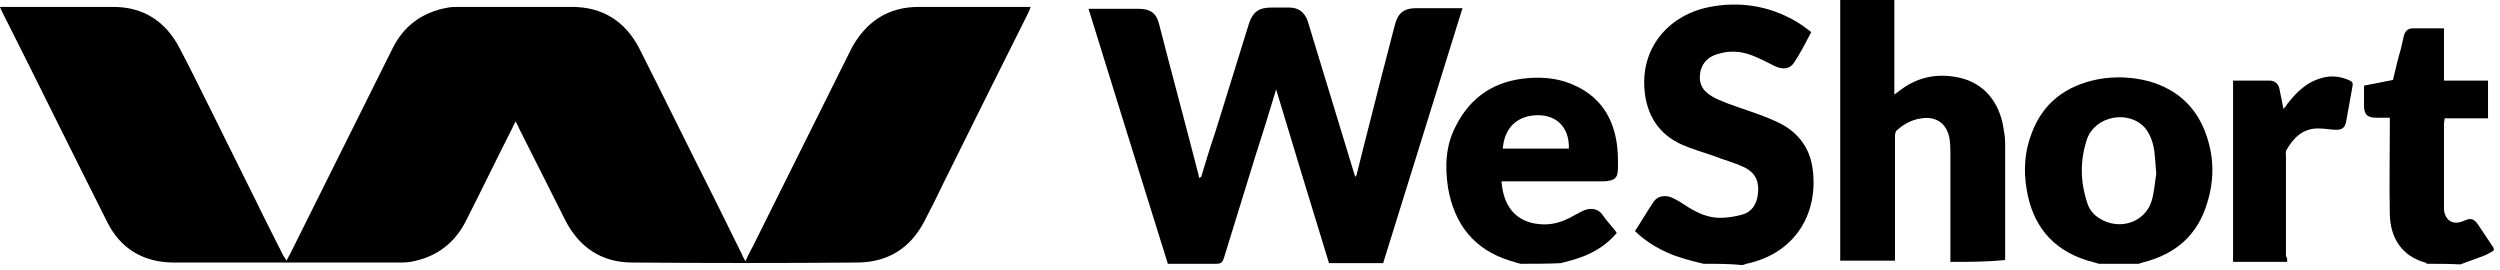 <svg xmlns="http://www.w3.org/2000/svg" xmlns:xlink="http://www.w3.org/1999/xlink" id="Livello_1" x="0px" y="0px" viewBox="0 0 397.1 42.9" style="enable-background:new 0 0 397.1 42.9;" xml:space="preserve"><g>	<path d="M270.6,41.9c-1.2-0.3-2.5-0.6-3.7-1c-2.9-0.9-5.5-2.5-7.2-4.2c1-1.5,1.9-3.1,3-4.7c0.7-1,2.1-1.1,3.3-0.4  c0.8,0.4,1.5,0.9,2.3,1.4c1.5,0.9,3.1,1.6,4.9,1.6c1.2,0,2.4-0.2,3.5-0.5c1.5-0.4,2.3-1.6,2.5-3.1c0.3-2.1-0.3-3.6-2.3-4.5  c-1.5-0.7-3.1-1.1-4.6-1.7c-1.7-0.6-3.5-1.1-5.1-1.8c-3.8-1.7-5.7-4.8-6-8.9c-0.5-6.8,4.1-11.8,10.4-13c4.7-0.9,9.3-0.2,13.5,2.2  c0.9,0.5,1.7,1.1,2.6,1.8c-0.9,1.7-1.7,3.3-2.7,4.8c-0.7,1.1-1.8,1.2-3.1,0.6c-1.2-0.6-2.3-1.2-3.6-1.7c-1.8-0.7-3.7-0.8-5.5-0.2  c-1.8,0.5-2.8,1.9-2.8,3.7c0,1,0.4,1.8,1.1,2.4c1,0.9,2.3,1.3,3.5,1.8c2.4,0.9,4.9,1.6,7.3,2.7c3.3,1.4,5.5,3.9,6,7.5  c1,6.9-2.5,13.5-10.5,15.2c-0.3,0.1-0.5,0.2-0.7,0.2C274.8,41.9,272.7,41.9,270.6,41.9z"></path>	<path d="M333.4,41.9c-0.7-0.2-1.4-0.4-2.1-0.6c-5.5-1.8-8.5-5.7-9.4-11.3c-0.5-3-0.3-6,0.8-8.8c1.8-4.9,5.5-7.6,10.5-8.6  c2.7-0.5,5.4-0.4,8.1,0.3c4.6,1.3,7.7,4.2,9.2,8.7c1.2,3.5,1.2,7.1,0.1,10.6c-1.5,5.1-5,8.2-10.3,9.5c-0.2,0.1-0.4,0.1-0.6,0.2  C337.6,41.9,335.5,41.9,333.4,41.9z M342.5,27.6c-0.1-1.5-0.2-2.5-0.3-3.6c-0.2-1.3-0.6-2.6-1.5-3.7c-2.6-2.9-7.9-1.9-9.2,1.8  c-1.1,3.3-1.1,6.6,0,10c0.3,1.1,1,2,2,2.6c3.2,2,7.3,0.6,8.3-2.9C342.2,30.4,342.3,28.8,342.5,27.6z"></path>	<path d="M241.5,41.9c-0.6-0.2-1.1-0.3-1.7-0.5c-5.7-1.8-8.8-5.8-9.8-11.6c-0.5-3.3-0.4-6.6,1.2-9.7c2.4-4.8,6.3-7.3,11.6-7.7  c2.6-0.2,5.2,0.1,7.6,1.3c3.8,1.8,5.8,5,6.4,9c0.2,1.3,0.2,2.6,0.2,3.9c0,1.7-0.5,2.1-2.2,2.2c-5,0-10.1,0-15.1,0  c-0.4,0-0.8,0-1.2,0c0.3,4.3,2.6,6.5,6,6.8c1.9,0.2,3.6-0.3,5.2-1.2c0.6-0.3,1.1-0.6,1.7-0.9c1.1-0.5,2.4-0.5,3.2,0.7  c0.6,0.9,1.4,1.7,2,2.5c0.1,0.1,0.1,0.2,0.2,0.3c-1.5,1.8-3.4,3-5.5,3.8c-1.1,0.4-2.2,0.7-3.4,1C245.9,41.9,243.7,41.9,241.5,41.9z   M249.2,23.6c0.1-3.2-1.8-5.3-4.9-5.3c-2.9,0-5.3,1.6-5.6,5.3C242.2,23.6,245.7,23.6,249.2,23.6z"></path>	<path d="M385.5,41.9c-0.1-0.1-0.2-0.2-0.3-0.2c-3.6-1-5.5-3.8-5.6-7.6c-0.1-4.7,0-9.5,0-14.2c0-0.4,0-0.7,0-1.2c-0.7,0-1.4,0-2.1,0  c-1.5,0-2-0.5-2-2c0-1,0-2,0-3.1c1.6-0.3,3.1-0.6,4.6-0.9c0.4-1.7,0.8-3.4,1.3-5.1c0.1-0.6,0.3-1.2,0.4-1.8  c0.2-0.9,0.7-1.3,1.5-1.3c1.6,0,3.2,0,4.9,0c0,2.8,0,5.5,0,8.3c2.4,0,4.7,0,7,0c0,2,0,4,0,6c-2.3,0-4.6,0-6.9,0  c0,0.3-0.1,0.6-0.1,0.8c0,4.4,0,8.7,0,13.1c0,0.2,0,0.4,0,0.6c0.2,1.8,1.5,2.5,3.1,1.8c1.3-0.6,1.7-0.3,2.4,0.7  c0.8,1.2,1.6,2.4,2.4,3.6c0,0.1,0,0.3,0,0.4c-0.5,0.3-1,0.6-1.5,0.8c-1.3,0.5-2.5,0.9-3.8,1.4C389.1,41.9,387.3,41.9,385.5,41.9z"></path>	<path d="M0,1.1c1.4,0,2.6,0,3.9,0c4.7,0,9.4,0,14.1,0c4.8,0,8.3,2.3,10.5,6.5c1.8,3.4,3.5,6.9,5.2,10.3c2.3,4.7,4.7,9.4,7,14.1  c1.4,2.9,2.9,5.8,4.3,8.6c0.1,0.2,0.3,0.4,0.5,0.8c0.2-0.4,0.4-0.7,0.6-1.1c5.4-10.8,10.8-21.7,16.2-32.5c1.8-3.7,4.8-5.9,8.9-6.6  c0.5-0.1,1.1-0.1,1.6-0.1c6,0,12.1,0,18.1,0c4.8,0,8.4,2.3,10.6,6.5c4,7.9,7.9,15.9,11.9,23.8c1.5,3,3,6.1,4.5,9.1  c0.1,0.3,0.3,0.6,0.5,1c0.4-0.9,0.8-1.7,1.2-2.4c4.6-9.3,9.3-18.6,13.9-27.9c0.6-1.2,1.2-2.4,1.8-3.6c2.3-4.2,5.8-6.5,10.6-6.5  c5.5,0,11.1,0,16.6,0c0.4,0,0.7,0,1.2,0c-0.1,0.3-0.2,0.6-0.3,0.8c-4.5,9-9,18-13.5,27.1c-1,2.1-2,4.1-3.1,6.2  c-2.2,4.2-5.7,6.4-10.4,6.5c-12,0.1-24,0.1-36,0c-4.8,0-8.4-2.4-10.6-6.7c-2.5-4.9-4.9-9.8-7.4-14.7c-0.1-0.3-0.3-0.6-0.5-1  c-0.2,0.4-0.4,0.7-0.5,1c-2.5,4.9-4.9,9.9-7.4,14.8c-1.7,3.4-4.5,5.6-8.3,6.4c-0.8,0.2-1.6,0.2-2.5,0.2c-11.9,0-23.7,0-35.6,0  c-4.8,0-8.5-2.2-10.6-6.5C11.4,24.1,5.9,12.9,0.3,1.8C0.2,1.6,0.1,1.4,0,1.1z"></path>	<path d="M190.8,28.1c0.7-2.3,1.4-4.7,2.2-7c1.8-5.8,3.6-11.6,5.4-17.4c0.6-1.8,1.6-2.5,3.5-2.5c1,0,1.9,0,2.9,0  c1.4,0,2.4,0.7,2.9,2.1c2.5,8.2,5,16.4,7.5,24.6c0,0.1,0.1,0.1,0.1,0.2c0.1-0.2,0.2-0.3,0.2-0.4c1.3-5.3,2.7-10.6,4-15.8  c0.7-2.7,1.4-5.4,2.1-8.1c0.5-1.8,1.5-2.5,3.3-2.5c2.4,0,4.9,0,7.4,0c-4.2,13.5-8.4,27-12.6,40.5c-2.9,0-5.7,0-8.6,0  c-2.8-9.1-5.6-18.3-8.4-27.6c-1.1,3.7-2.2,7.2-3.3,10.6c-1.7,5.4-3.3,10.8-5,16.2c-0.2,0.6-0.4,0.9-1.2,0.9c-2.5,0-5.1,0-7.7,0  c-4.2-13.5-8.4-26.9-12.6-40.5c0.7,0,1.3,0,2,0c2,0,4,0,6,0c1.8,0,2.8,0.7,3.2,2.4c2,7.8,4.1,15.5,6.1,23.3  c0.1,0.4,0.2,0.8,0.3,1.2C190.7,28.1,190.8,28.1,190.8,28.1z"></path>	<path d="M309.8,41.6c0-0.5,0-0.8,0-1.2c0-5.3,0-10.6,0-15.9c0-0.7,0-1.4-0.1-2.2c-0.3-2.5-2-3.9-4.5-3.5c-1.5,0.2-2.8,0.9-3.9,1.9  c-0.3,0.2-0.3,0.8-0.3,1.1c0,6.1,0,12.3,0,18.4c0,0.4,0,0.7,0,1.2c-2.9,0-5.8,0-8.7,0c0-13.9,0-27.7,0-41.6c2.9,0,5.7,0,8.6,0  c0,5,0,10,0,15.2c0.5-0.3,0.8-0.6,1.1-0.8c2.6-1.9,5.4-2.5,8.5-2c4,0.6,6.7,3.3,7.6,7.4c0.2,1.1,0.4,2.1,0.4,3.2  c0,5.8,0,11.6,0,17.5c0,0.3,0,0.6,0,1C315.6,41.6,312.8,41.6,309.8,41.6z"></path>	<path d="M363.3,41.6c-2.9,0-5.7,0-8.6,0c0-9.6,0-19.2,0-28.8c2,0,3.9,0,5.8,0c0.9,0,1.5,0.6,1.6,1.5c0.2,1,0.4,1.9,0.6,3  c0.3-0.3,0.5-0.6,0.7-0.9c1-1.3,2.2-2.5,3.6-3.3c1.9-1,3.8-1.3,5.8-0.5c1,0.4,1,0.5,0.8,1.5c-0.3,1.7-0.6,3.4-0.9,5  c-0.2,1.3-0.7,1.6-2.1,1.5c-0.8-0.1-1.7-0.2-2.6-0.2c-2.3,0.1-3.7,1.5-4.8,3.4c-0.2,0.3-0.1,0.7-0.1,1.1c0,5.3,0,10.5,0,15.8  C363.3,40.9,363.3,41.2,363.3,41.6z"></path></g></svg>